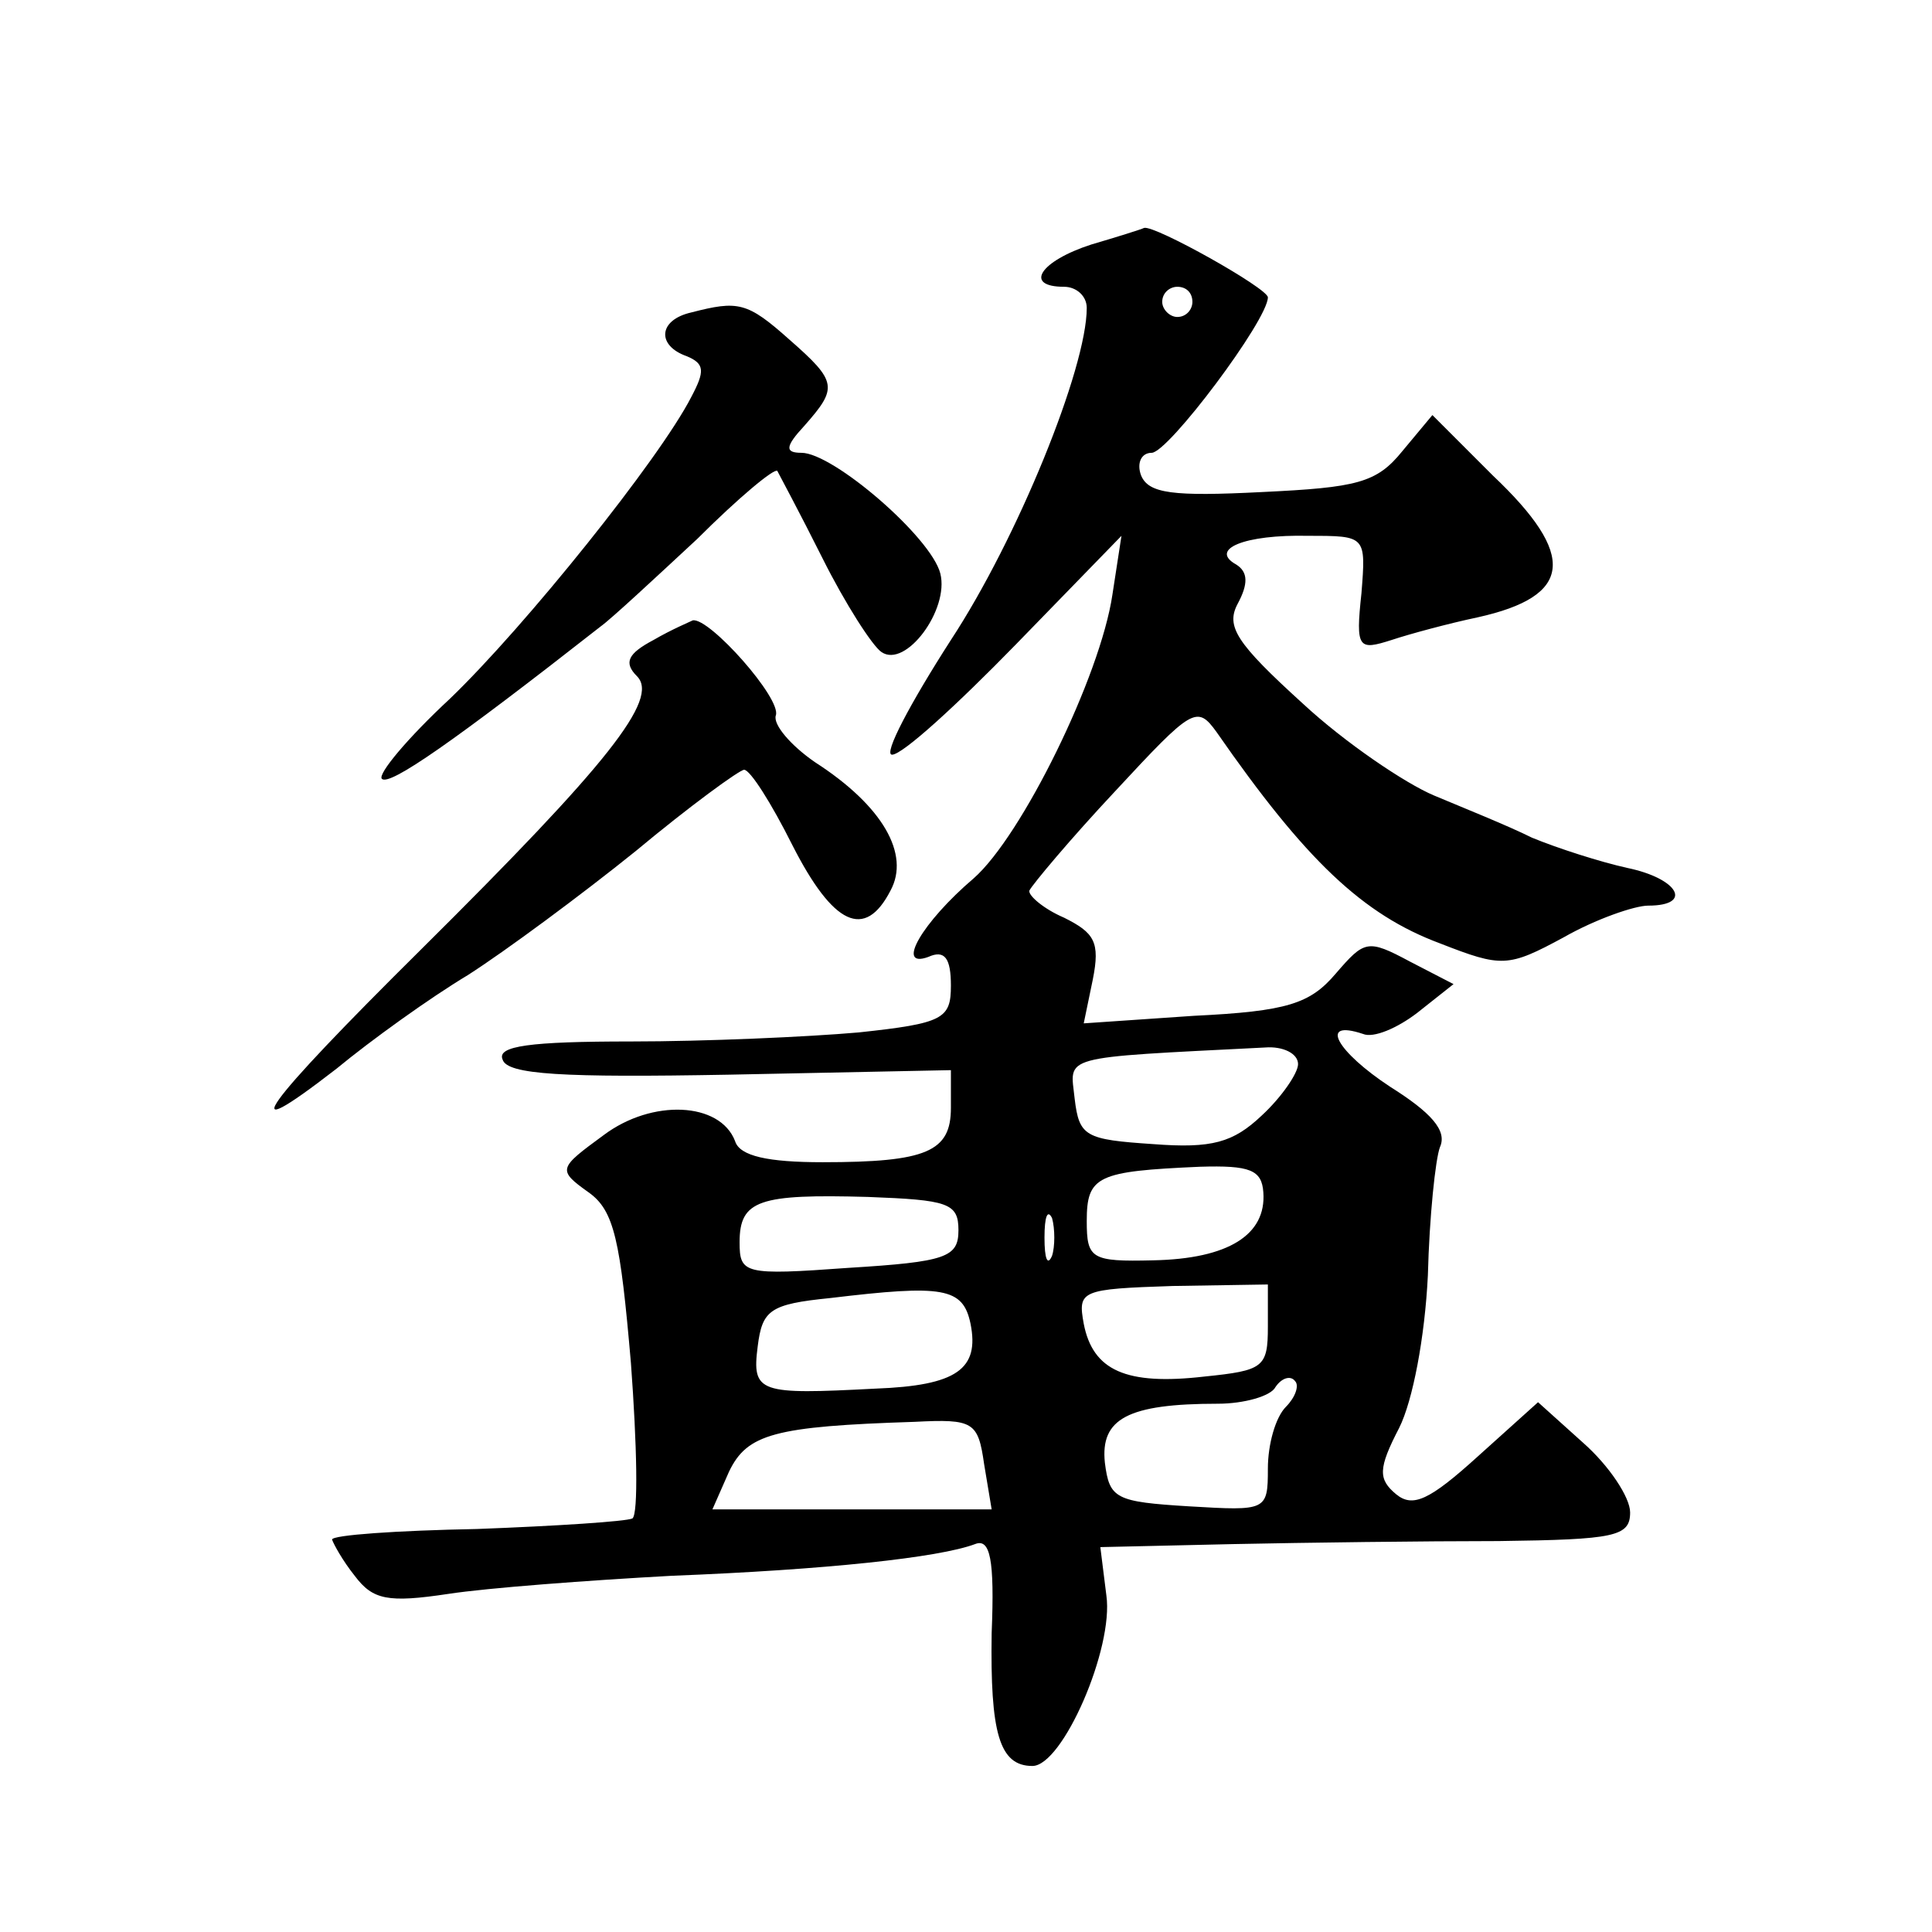 <?xml version="1.0" standalone="no"?>
<!DOCTYPE svg PUBLIC "-//W3C//DTD SVG 20010904//EN"
 "http://www.w3.org/TR/2001/REC-SVG-20010904/DTD/svg10.dtd">
<svg version="1.0" xmlns="http://www.w3.org/2000/svg"
 width="128pt" height="128pt" viewBox="0 0 128 128"
 preserveAspectRatio="xMidYMid meet">
<g transform="translate(0,128) scale(0.1,-0.1)"
fill="#0" stroke="none">
<path d="M723 1118 c-34 -11 -45 -28 -18 -28 8 0 15 -6 15 -14 0 -40 -46 -153 -90
-220 -27 -42 -45 -76 -39 -76 7 0 43 33 82 73 l70 72 -6 -39 c-8 -54 -60 -160 -92
-188 -34 -29 -52 -60 -30 -52 11 5 15 -1 15 -19 0 -22 -5 -25 -61 -31 -34 -3 -102
-6 -151 -6 -67 0 -89 -3 -85 -12 3 -10 40 -12 150 -10 l147 3 0 -25 c0 -29 -16
-36 -85 -36 -36 0 -55 4 -58 14 -10 26 -55 28 -87 4 -30 -22 -31 -23 -10 -38 17
-12 21 -32 28 -113 4 -54 5 -100 1 -103 -4 -2 -50 -5 -103 -7 -53 -1 -96 -4 -96
-7 1 -3 7 -14 15 -24 12 -16 22 -18 62 -12 26 4 93 9 148 12 102 4 177 12 201 21
10 4 13 -10 11 -59 -1 -66 5 -88 27 -88 20 0 54 78 49 113 l-4 32 88 2 c48 1 127
2 176 2 77 1 87 3 87 19 0 10 -14 31 -31 46 l-30 27 -40 -36 c-32 -29 -43 -34 -54
-25 -12 10 -12 17 2 44 9 18 17 60 19 101 1 39 5 77 8 85 5 11 -6 23 -33 40 -35
23 -48 45 -18 35 7 -3 23 4 36 14 l24 19 -29 15 c-28 15 -30 14 -49 -8 -17 -20
-32 -25 -94 -28 l-73 -5 6 29 c5 25 1 31 -19 41 -14 6 -24 15 -23 18 2 4 27 34
57 66 51 55 54 57 67 39 59 -85 97 -121 148 -140 41 -16 45 -16 82 4 21 12 47 21
56 21 30 0 20 18 -14 25 -18 4 -46 13 -63 20 -16 8 -46 20 -65 28 -19 8 -59 35
-87 61 -44 40 -51 51 -43 66 7 13 7 21 -1 26 -18 10 5 20 48 19 38 0 38 0 35 -38
-4 -37 -2 -38 20 -31 12 4 38 11 57 15 63 14 66 41 10 94 l-40 40 -20 -24 c-17
-21 -30 -24 -93 -27 -59 -3 -75 -1 -80 11 -3 8 0 15 7 15 11 0 77 88 77 103 0 6
-75 48 -82 46 -2 -1 -18 -6 -35 -11z m67 -38 c0 -5 -4 -10 -10 -10 -5 0 -10 5 -10
10 0 6 5 10 10 10 6 0 10 -4 10 -10z m70 -505 c0 -6 -11 -22 -24 -34 -19 -18 -33
-22 -72 -19 -45 3 -49 5 -52 30 -3 29 -12 27 126 34 12 1 22 -4 22 -11z m-23 -85
c2 -28 -23 -44 -73 -45 -41 -1 -44 1 -44 26 0 30 7 33 75 36 33 1 41 -2 42 -17z
m-202 -25 c0 -18 -8 -21 -73 -25 -69 -5 -72 -4 -72 17 0 28 13 32 85 30 53 -2 60
-4 60 -22z m62 -17 c-3 -7 -5 -2 -5 12 0 14 2 19 5 13 2 -7 2 -19 0 -25z m-54 -45
c6 -30 -9 -41 -63 -43 -77 -4 -82 -3 -78 28 3 24 8 28 48 32 75 9 88 7 93 -17z
m197 -2 c0 -27 -3 -29 -42 -33 -52 -6 -74 4 -80 35 -4 22 -2 23 59 25 l63 1 0 -28z
m12 -53 c-7 -7 -12 -25 -12 -41 0 -28 -1 -28 -52 -25 -49 3 -53 5 -56 29 -3 29
15 39 75 39 17 0 35 5 38 11 4 6 10 8 13 4 3 -3 0 -11 -6 -17z m-200 -38 l5 -30
-93 0 -92 0 11 25 c12 25 30 30 123 33 39 2 42 0 46 -28z M458 1073 c-22 -5 -23
-22 -3 -29 12 -5 12 -10 3 -27 -21 -41 -110 -152 -160 -200 -28 -26 -48 -50 -45
-53 5 -5 48 25 145 101 7 5 36 32 64 58 27 27 51 47 53 45 1 -2 15 -28 30 -58 15
-30 33 -58 39 -62 16 -11 45 28 39 52 -6 24 -71 80 -92 80 -11 0 -11 4 2 18 22
25 22 29 -10 57 -28 25 -34 26 -65 18z M433 856 c-17 -9 -20 -15 -11 -24 15 -15
-19 -58 -143 -181 -105 -104 -127 -134 -56 -79 23 19 62 47 87 62 25 16 75 53 111
82 36 30 69 54 72 54 4 0 18 -22 32 -50 27 -53 48 -63 65 -30 13 24 -5 56 -50 85
-16 11 -28 25 -26 31 4 11 -44 65 -55 63 -2 -1 -14 -6 -26 -13z"/>
</g>
</svg>
